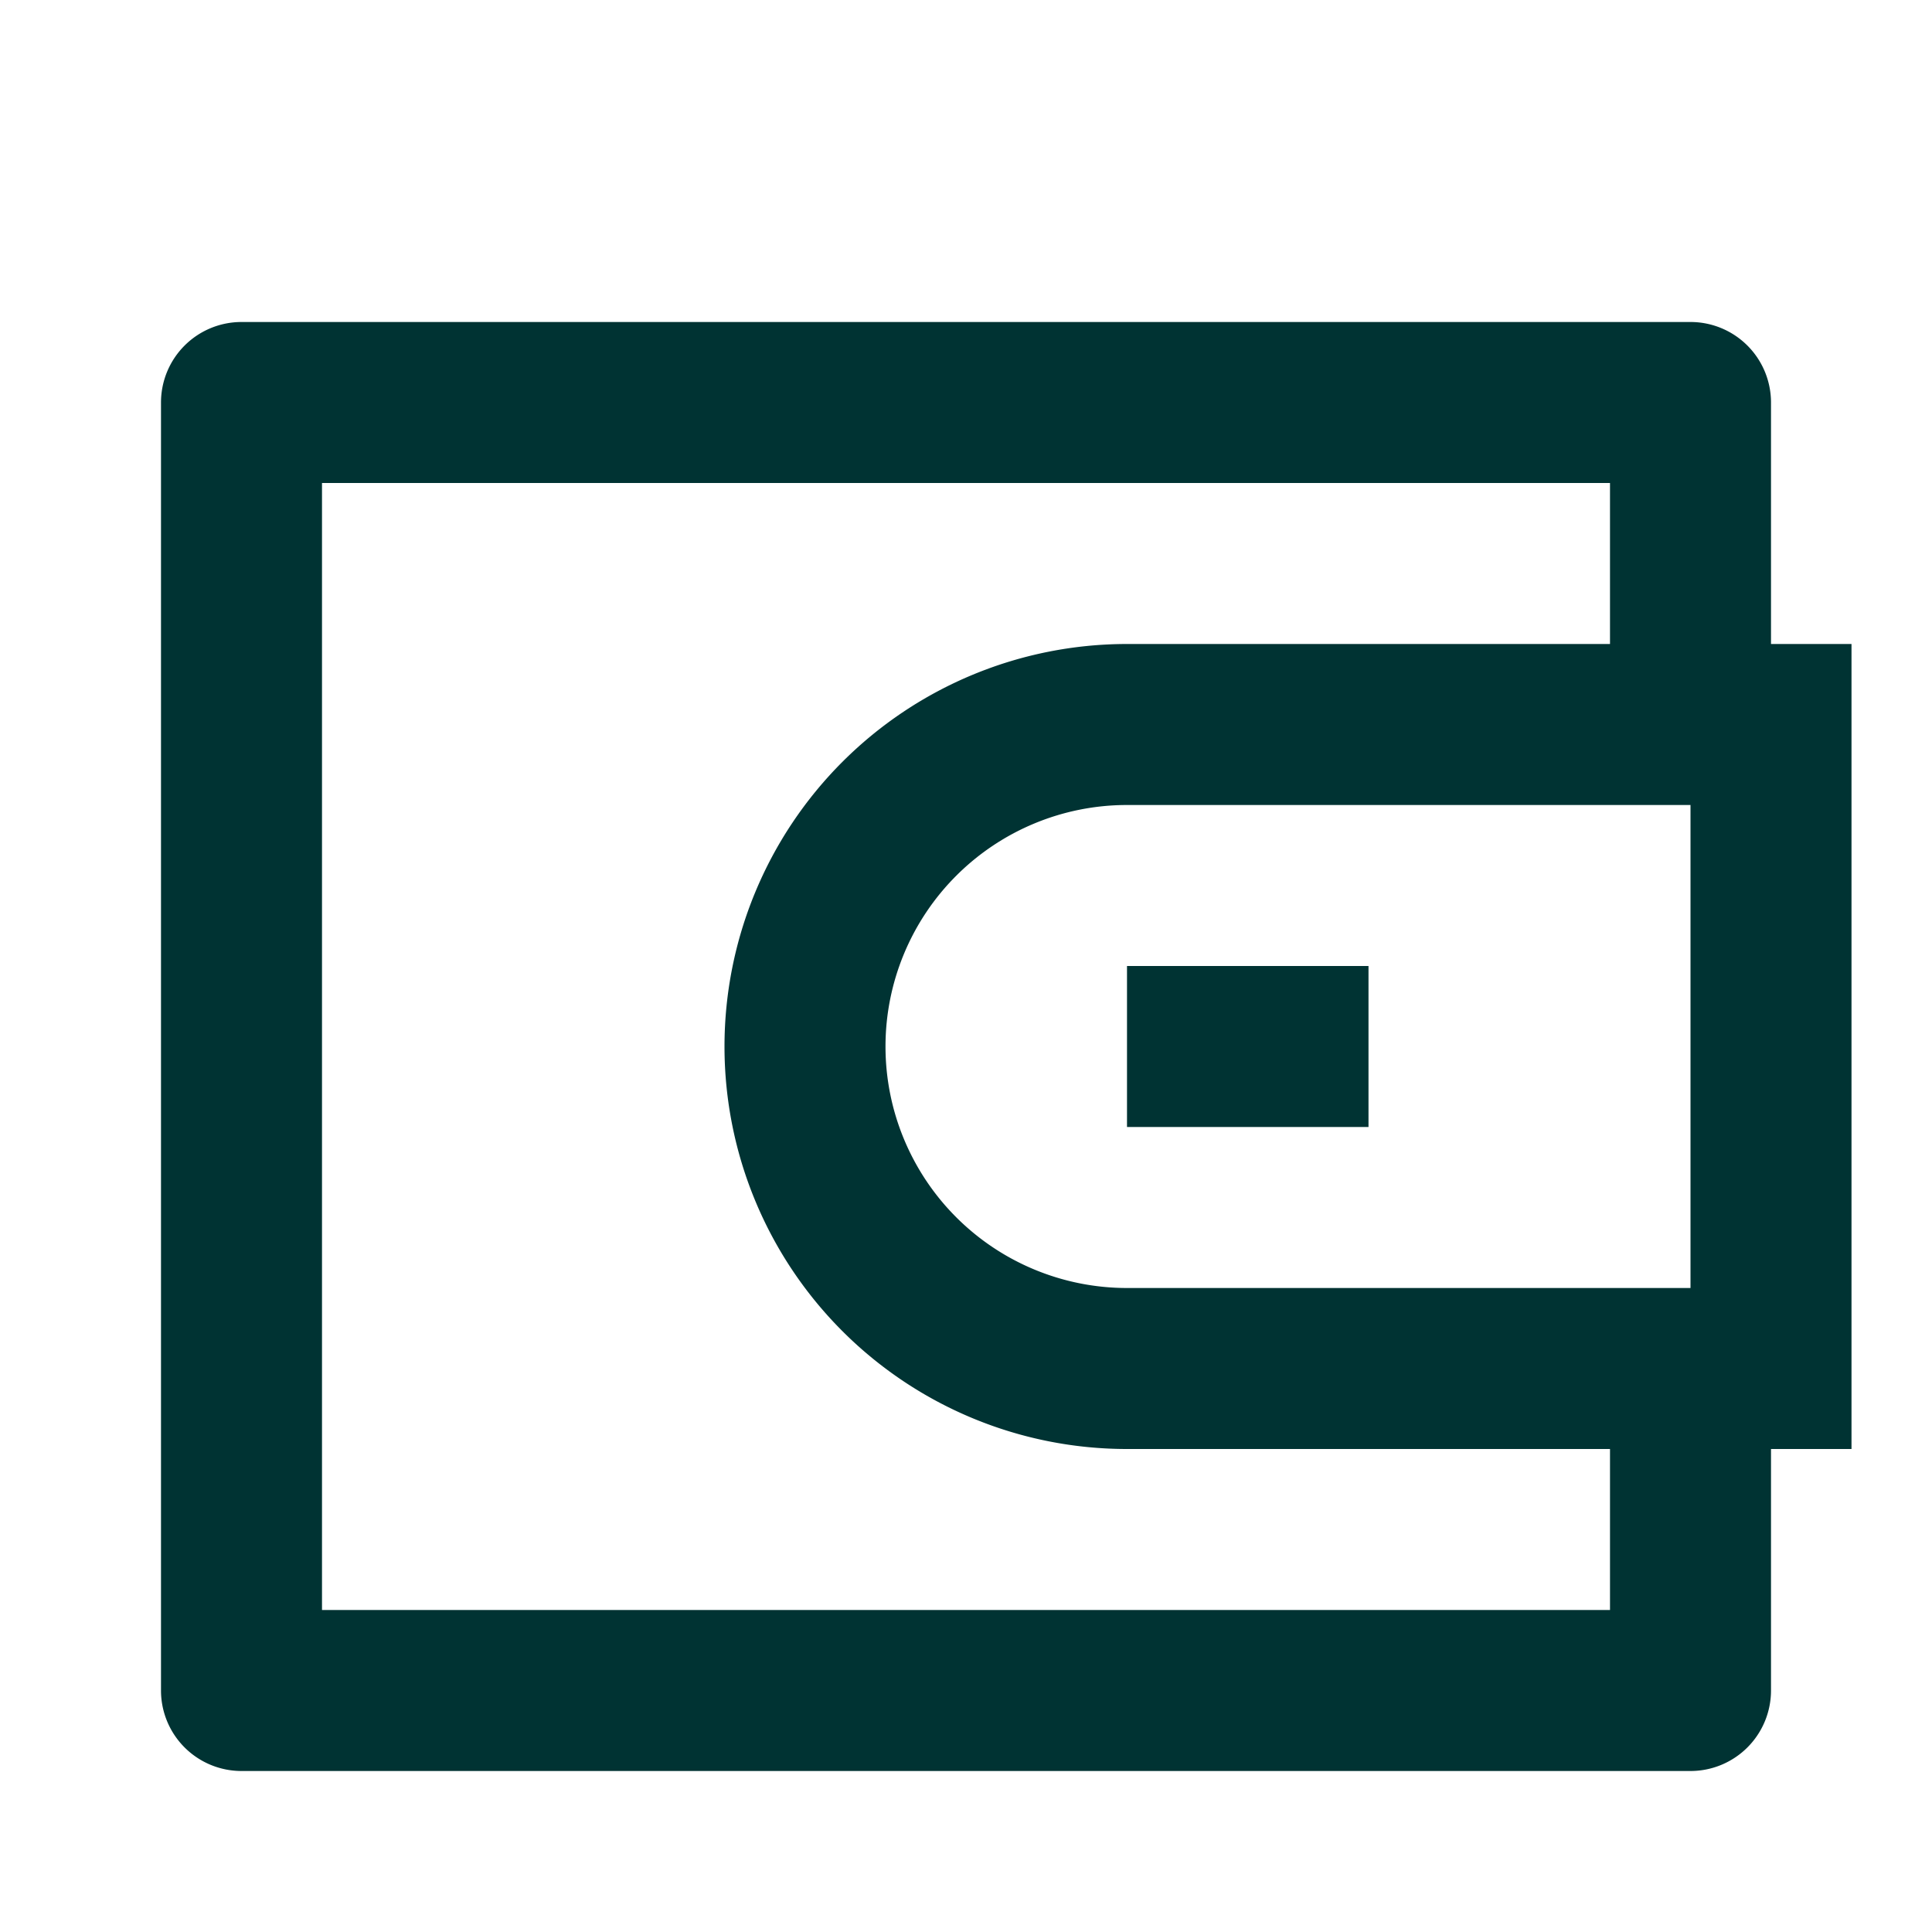 <svg xmlns="http://www.w3.org/2000/svg" width="24" height="24" fill="none" viewBox="0 0 24 24"><path fill="#033" d="M22 8h1v10h-1v3a1 1 0 0 1-1 1H3a1 1 0 0 1-1-1V5a1 1 0 0 1 1-1h18a1 1 0 0 1 1 1zm-2 10h-6a5 5 0 0 1 0-10h6V6H4v14h16zm1-2v-6h-7a3 3 0 1 0 0 6zm-7-4h3v2h-3z"/></svg>